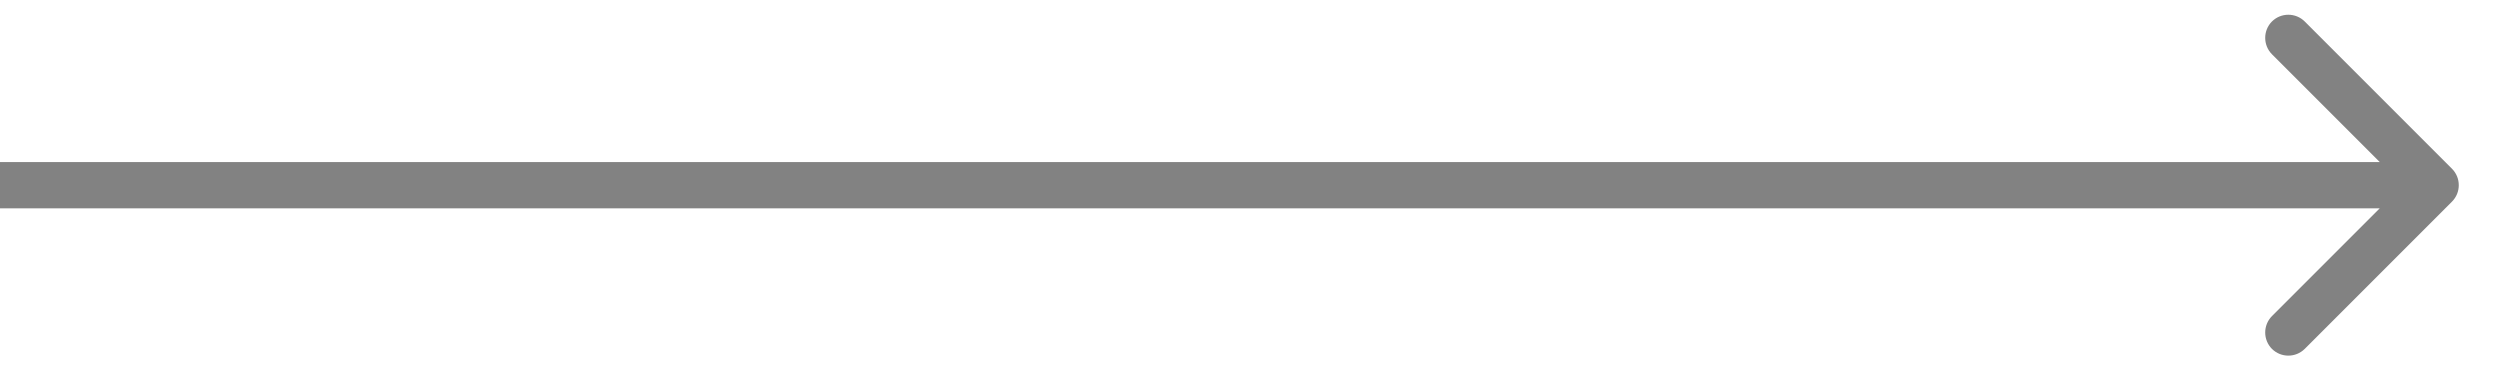 <svg width="27" height="4" viewBox="0 0 27 4" fill="none" xmlns="http://www.w3.org/2000/svg">
<path d="M26.482 2.177C26.579 2.079 26.579 1.921 26.482 1.823L24.891 0.232C24.793 0.135 24.635 0.135 24.537 0.232C24.44 0.33 24.44 0.488 24.537 0.586L25.951 2L24.537 3.414C24.44 3.512 24.44 3.67 24.537 3.768C24.635 3.865 24.793 3.865 24.891 3.768L26.482 2.177ZM0 2.25H26.305V1.75H0V2.25Z" fill="#828282"/>
</svg>

